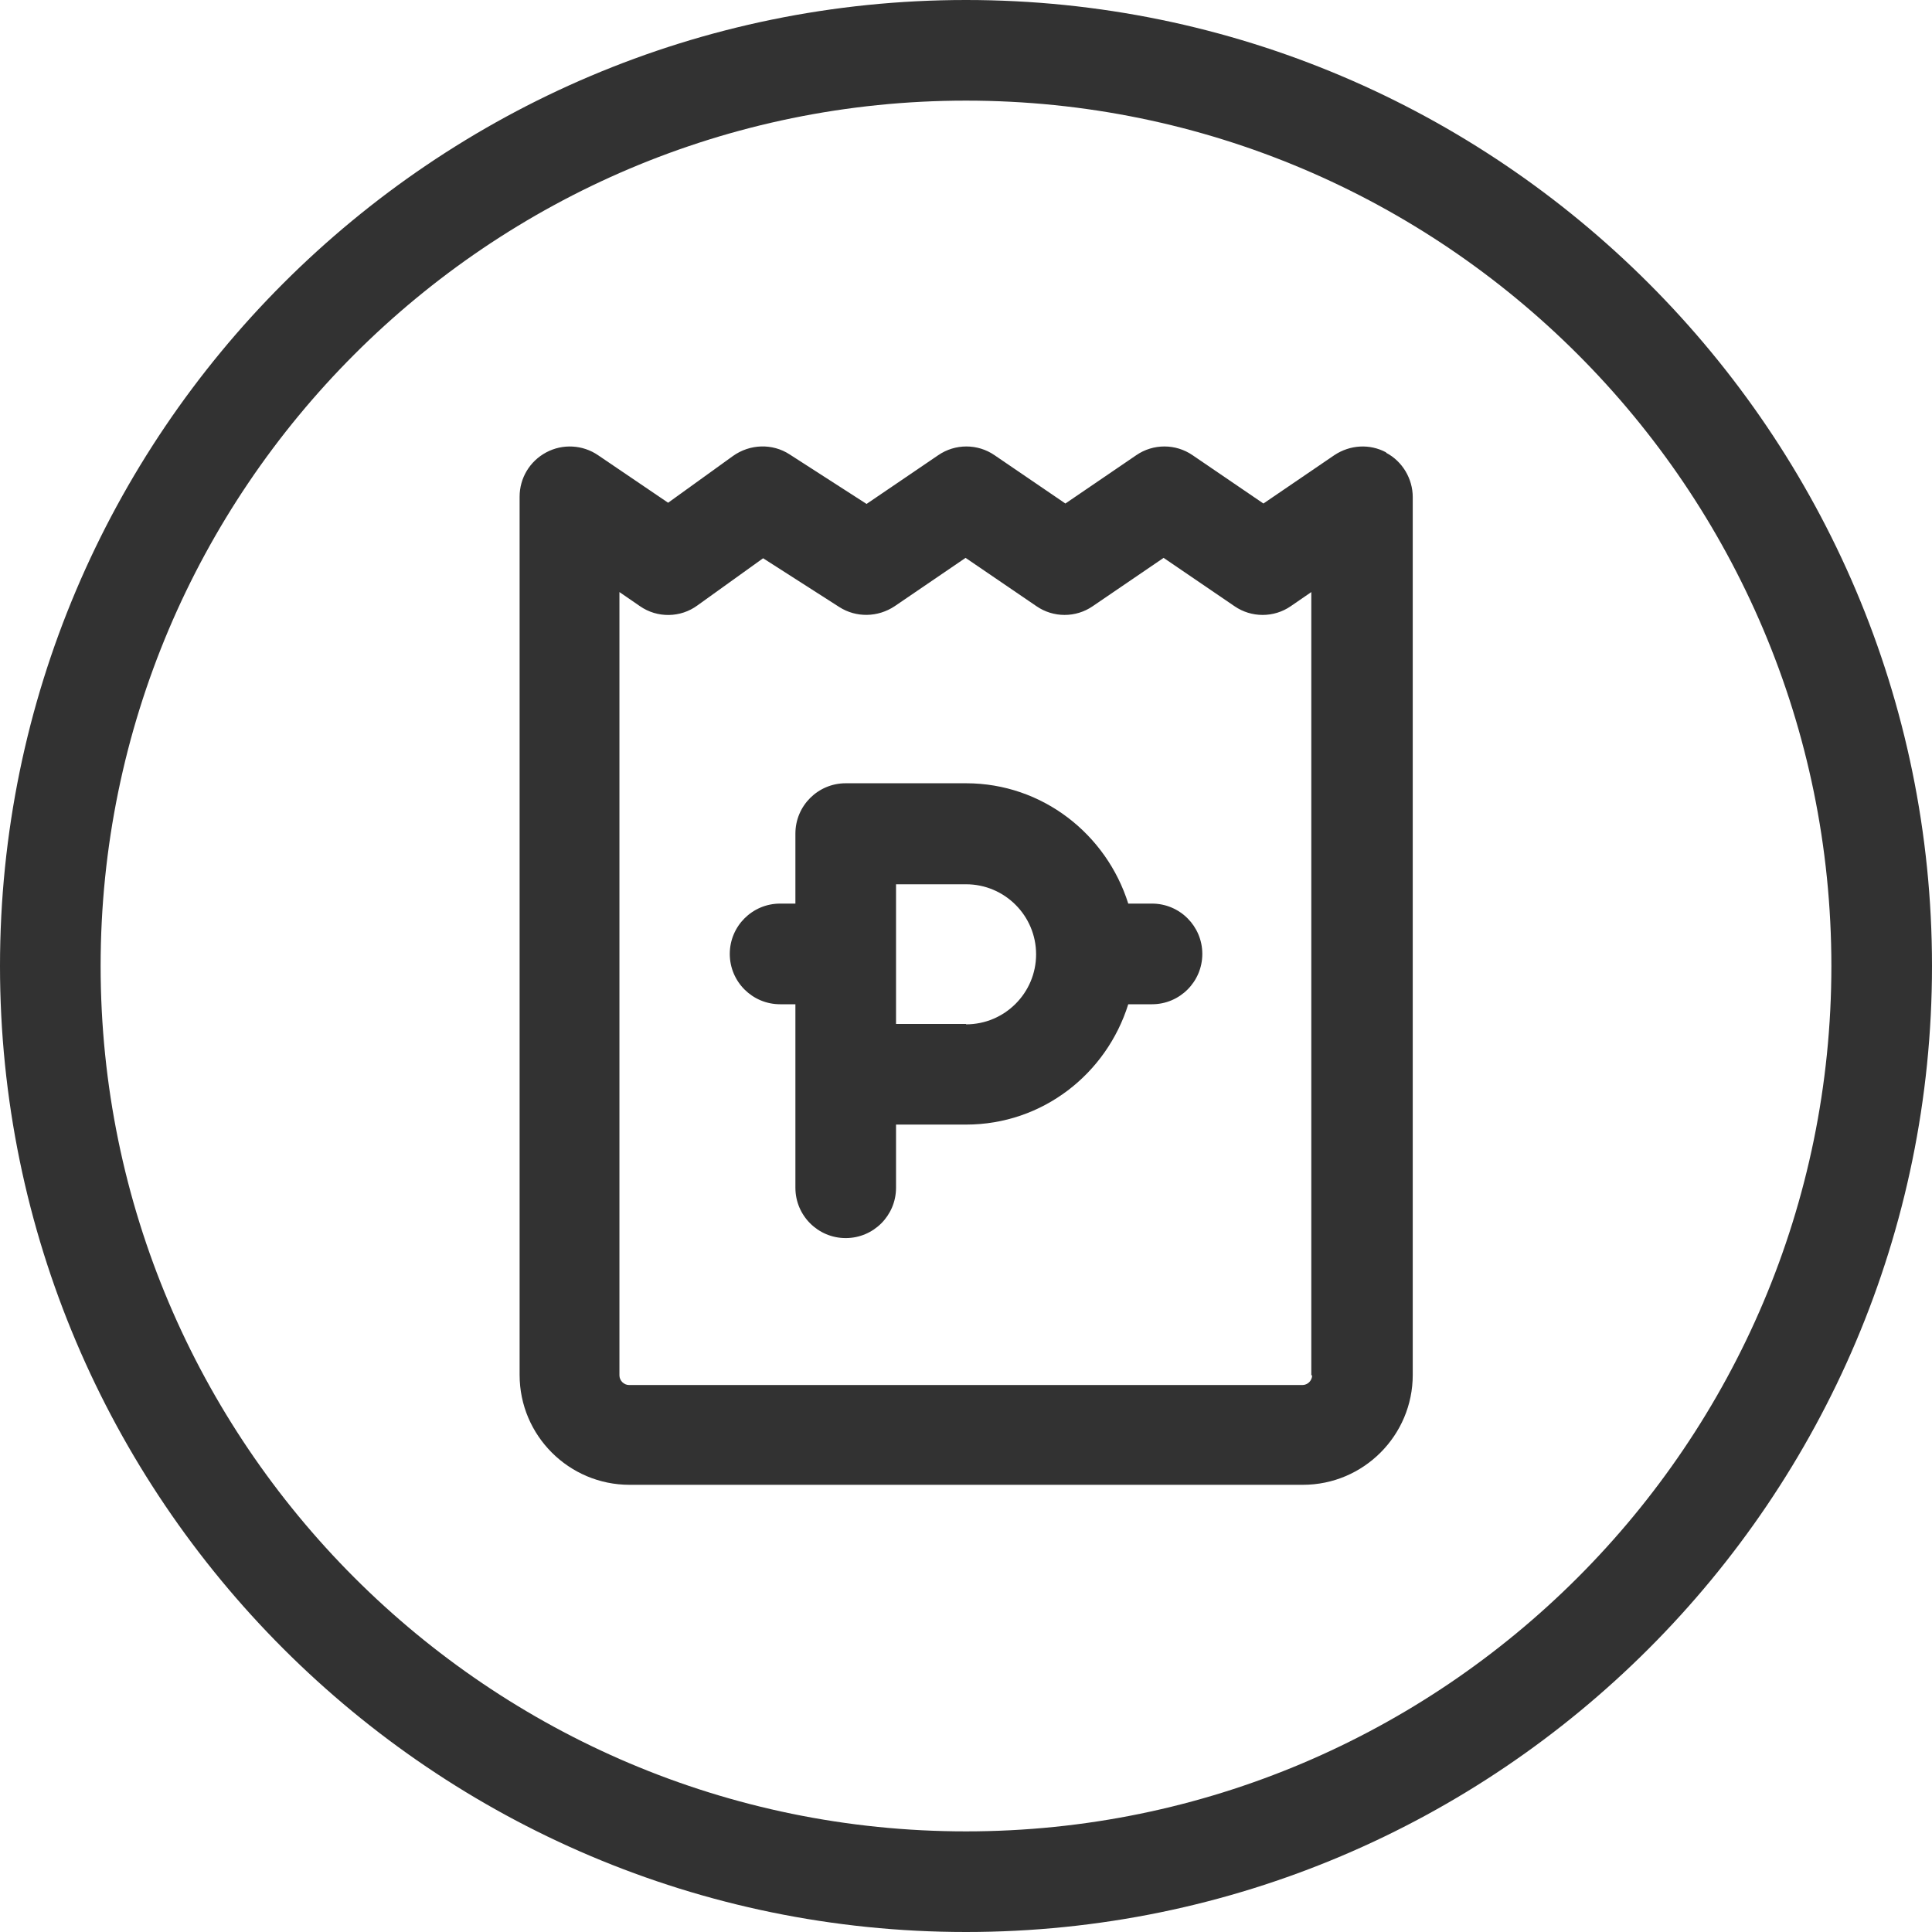<svg width="60" height="60" viewBox="0 0 60 60" fill="none" xmlns="http://www.w3.org/2000/svg">
<g clip-path="url(#clip0_1097_928)">
<path d="M30 0C13.463 0 0 13.463 0 30C0 46.538 13.463 60 30 60C46.538 60 60 46.538 60 30C60 13.463 46.538 0 30 0ZM30 56.875C15.175 56.875 3.125 44.812 3.125 30C3.125 15.188 15.175 3.125 30 3.125C44.825 3.125 56.875 15.175 56.875 30C56.875 44.825 44.812 56.875 30 56.875Z" fill="#323232"/>
<path d="M43.049 14.05C42.537 13.775 41.924 13.812 41.437 14.137L39.237 15.637L37.037 14.137C36.512 13.775 35.812 13.775 35.287 14.137L33.087 15.637L30.887 14.137C30.362 13.775 29.662 13.775 29.137 14.137L26.912 15.65L24.524 14.113C23.987 13.762 23.287 13.787 22.762 14.162L20.749 15.613L18.574 14.137C18.099 13.812 17.474 13.775 16.962 14.05C16.449 14.325 16.137 14.85 16.137 15.425V42.7C16.137 44.587 17.674 46.112 19.549 46.112H40.462C42.349 46.112 43.874 44.575 43.874 42.7V15.438C43.874 14.863 43.549 14.325 43.049 14.062V14.05ZM40.749 42.712C40.749 42.875 40.612 43.013 40.449 43.013H19.537C19.374 43.013 19.237 42.875 19.237 42.712V18.387L19.874 18.825C20.412 19.2 21.137 19.188 21.662 18.8L23.699 17.337L26.062 18.85C26.587 19.188 27.262 19.175 27.787 18.825L29.987 17.325L32.187 18.825C32.712 19.188 33.412 19.188 33.937 18.825L36.137 17.325L38.337 18.825C38.862 19.188 39.562 19.188 40.087 18.825L40.724 18.387V42.712H40.749Z" fill="#323232"/>
<path d="M35.777 28.062H35.039C34.364 25.913 32.377 24.325 30.002 24.325H26.264C25.402 24.325 24.702 25.025 24.702 25.887V28.062H24.227C23.364 28.062 22.664 28.762 22.664 29.625C22.664 30.488 23.364 31.188 24.227 31.188H24.702V36.888C24.702 37.75 25.402 38.45 26.264 38.45C27.127 38.45 27.827 37.75 27.827 36.888V34.925H30.002C32.377 34.925 34.364 33.35 35.039 31.188H35.777C36.639 31.188 37.339 30.488 37.339 29.625C37.339 28.762 36.639 28.062 35.777 28.062ZM30.002 31.8H27.827V27.462H30.002C31.202 27.462 32.177 28.438 32.177 29.637C32.177 30.837 31.202 31.812 30.002 31.812V31.8Z" fill="#323232"/>
</g>
<defs>
<clipPath id="clip0_1097_928">
<rect width="60" height="60" fill="white"/>
</clipPath>
</defs>
</svg>
